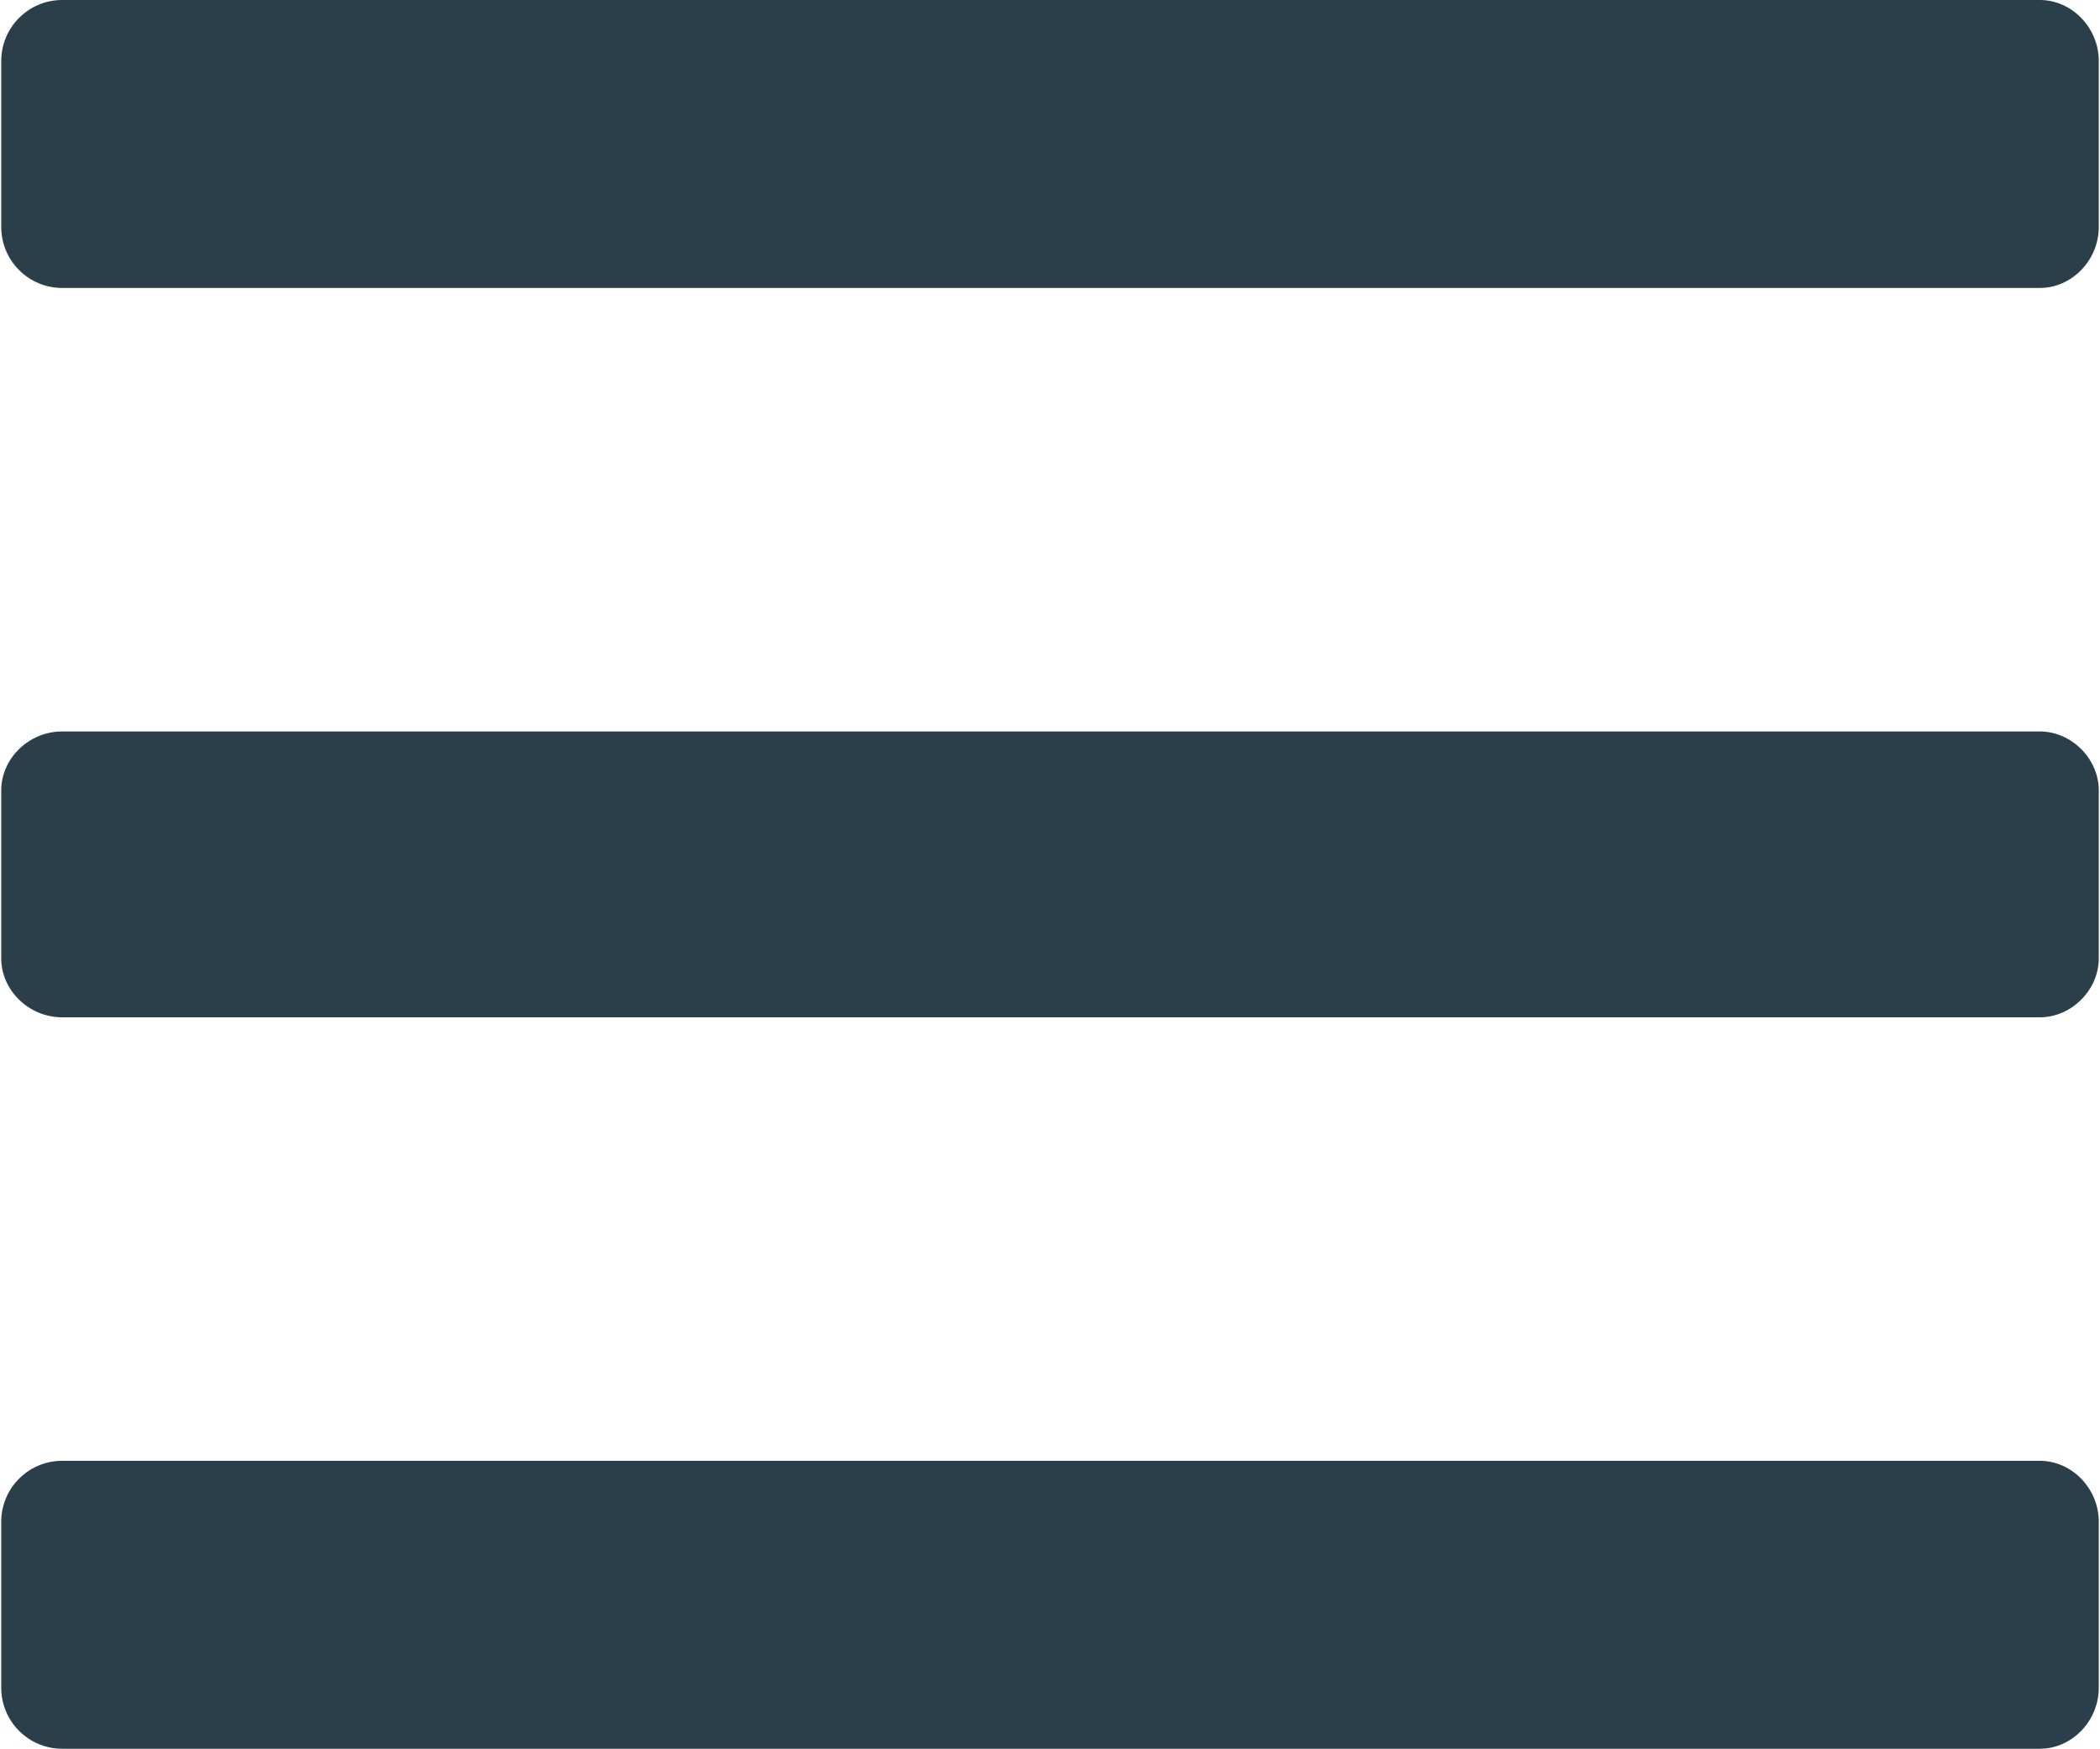 <?xml version="1.0" encoding="UTF-8"?> <svg xmlns="http://www.w3.org/2000/svg" xmlns:xlink="http://www.w3.org/1999/xlink" xmlns:xodm="http://www.corel.com/coreldraw/odm/2003" xml:space="preserve" width="514px" height="428px" version="1.1" style="shape-rendering:geometricPrecision; text-rendering:geometricPrecision; image-rendering:optimizeQuality; fill-rule:evenodd; clip-rule:evenodd" viewBox="0 0 9.98 8.32"> <defs> <style type="text/css"> .fil0 {fill:#2A3F49} </style> </defs> <g id="Слой_x0020_1">  <path class="fil0" d="M0.29 0l9.41 0c0.15,0 0.28,0.13 0.28,0.29l0 0.79c0,0.16 -0.13,0.29 -0.28,0.29l-9.41 0c-0.16,0 -0.29,-0.13 -0.29,-0.29l0 -0.79c0,-0.16 0.13,-0.29 0.29,-0.29zm0 6.95l9.41 0c0.15,0 0.28,0.13 0.28,0.29l0 0.79c0,0.16 -0.13,0.29 -0.28,0.29l-9.41 0c-0.16,0 -0.29,-0.13 -0.29,-0.29l0 -0.79c0,-0.16 0.13,-0.29 0.29,-0.29zm0 -3.47l9.41 0c0.15,0 0.28,0.13 0.28,0.28l0 0.8c0,0.15 -0.13,0.28 -0.28,0.28l-9.41 0c-0.16,0 -0.29,-0.13 -0.29,-0.28l0 -0.8c0,-0.15 0.13,-0.28 0.29,-0.28z"></path> </g> </svg> 